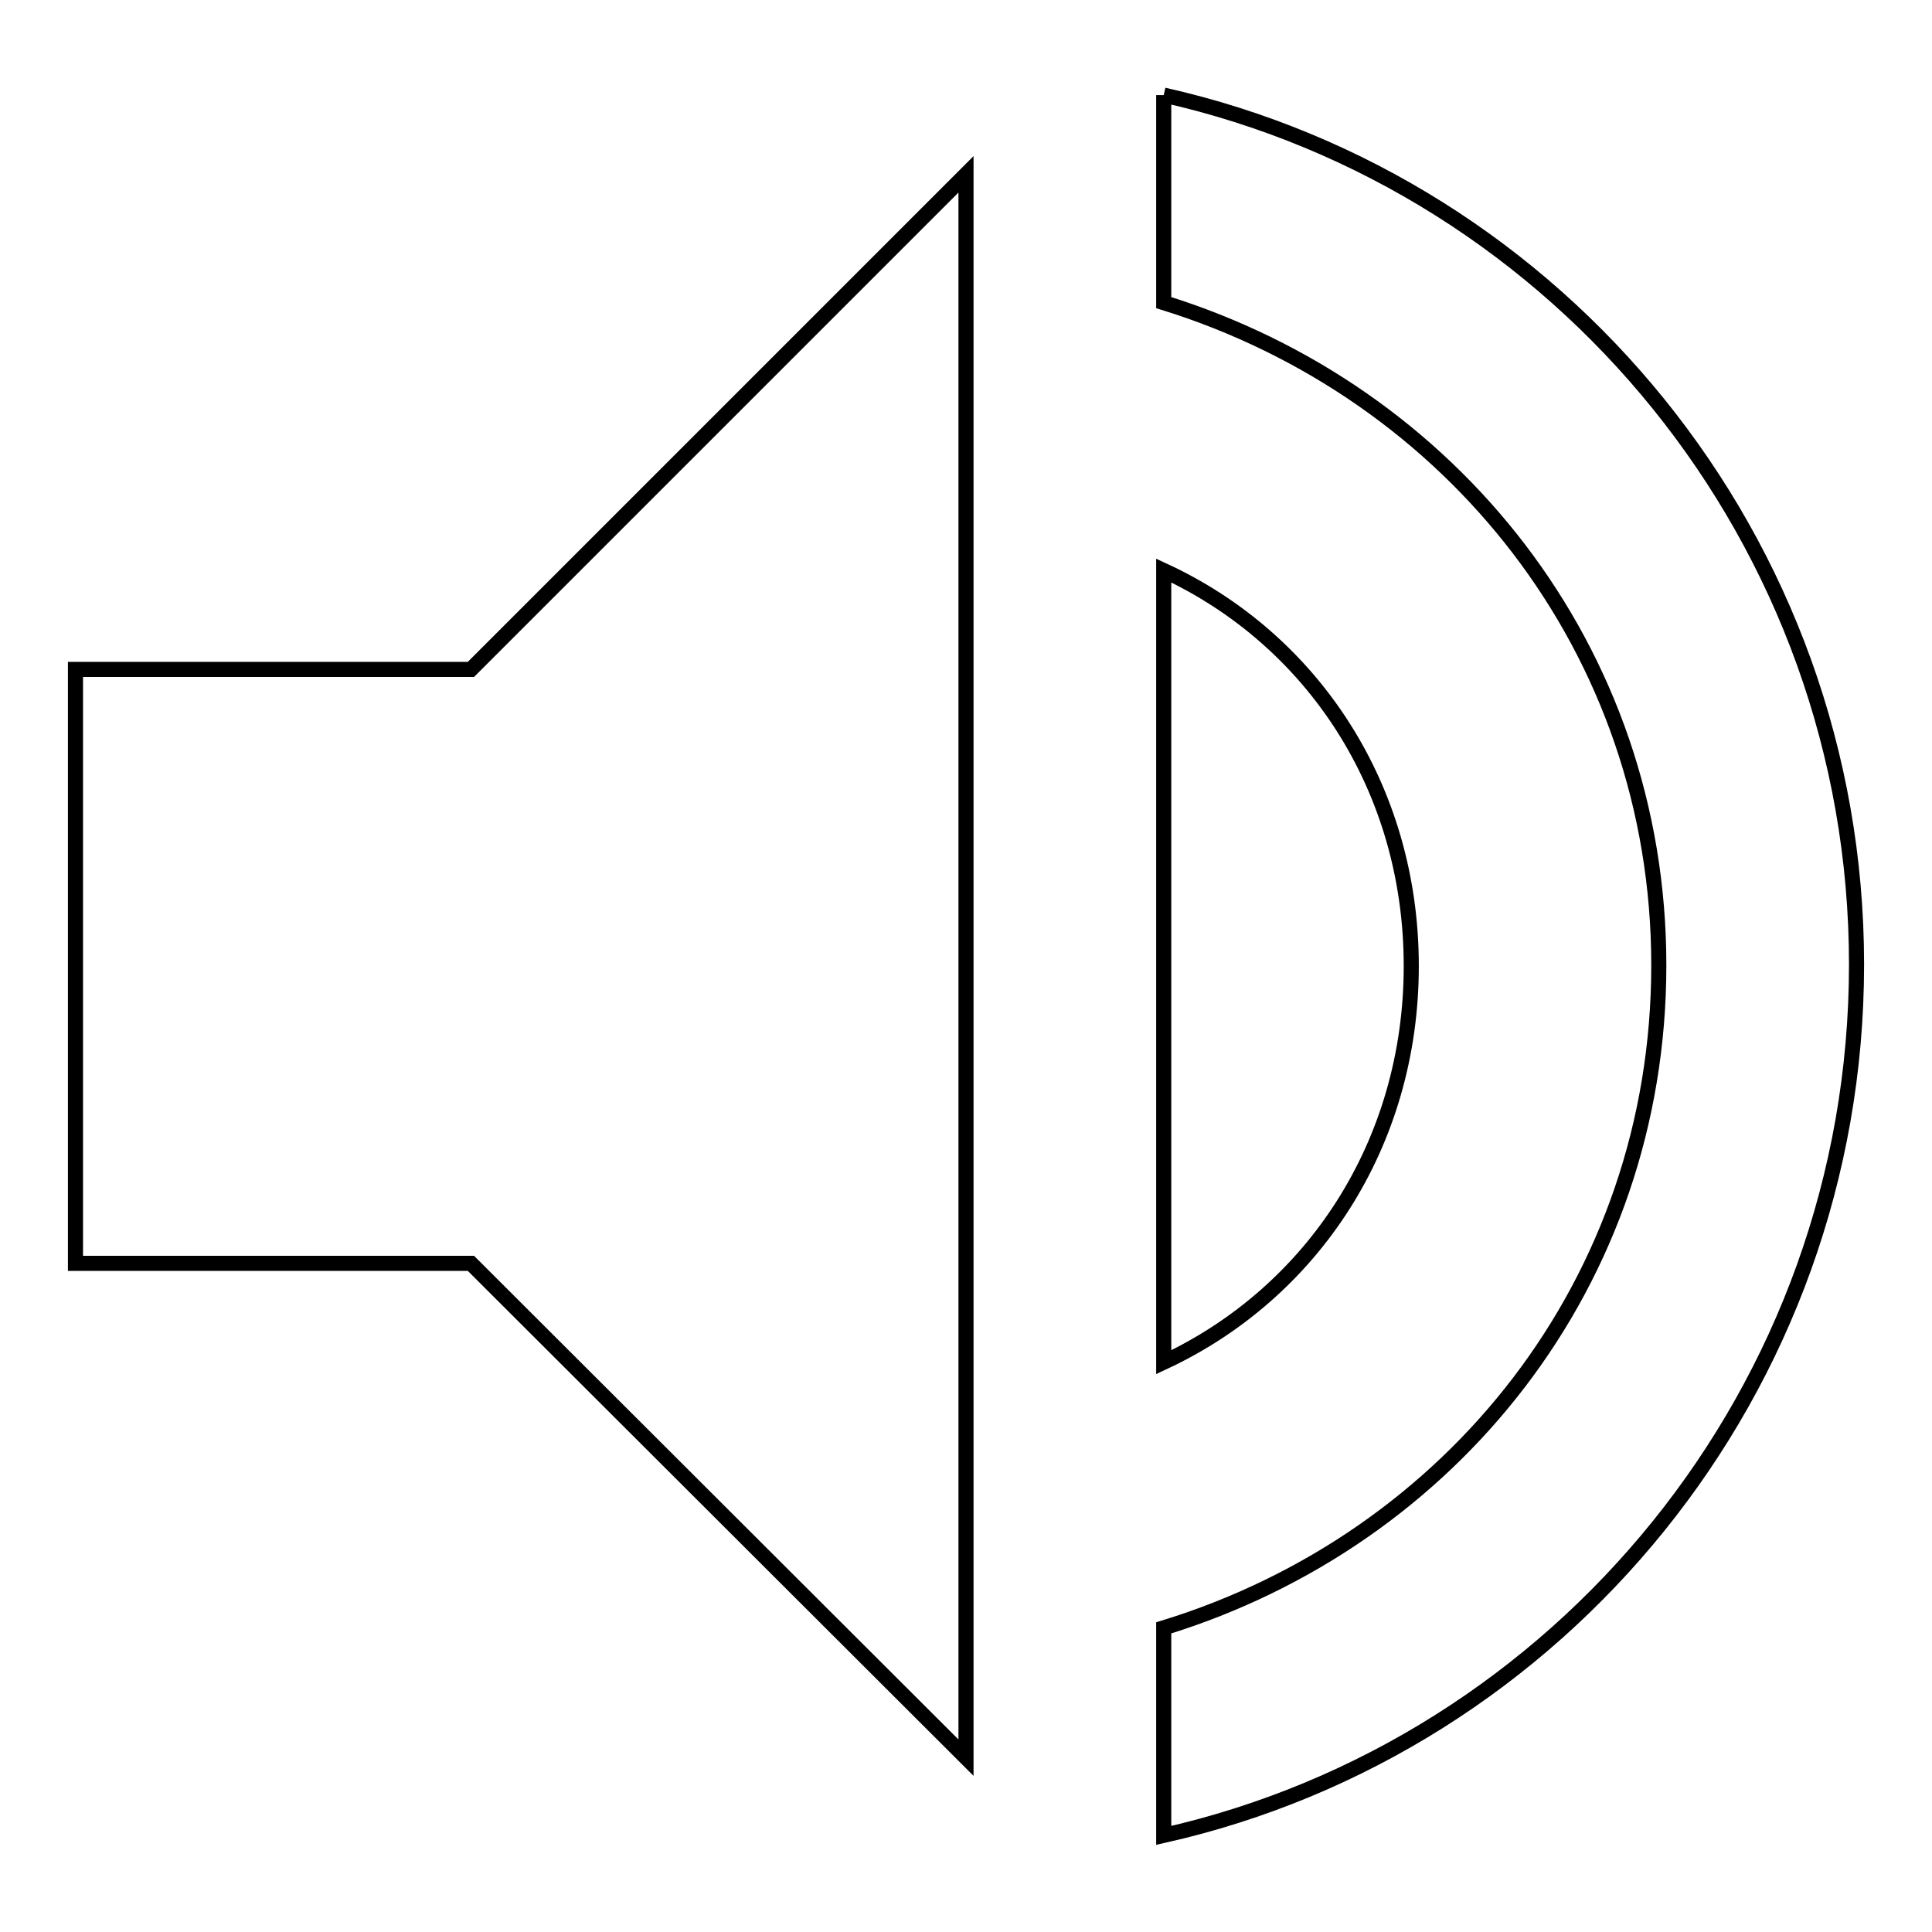 <?xml version="1.0" encoding="utf-8"?>
<!-- Svg Vector Icons : http://www.onlinewebfonts.com/icon -->
<!DOCTYPE svg PUBLIC "-//W3C//DTD SVG 1.1//EN" "http://www.w3.org/Graphics/SVG/1.1/DTD/svg11.dtd">
<svg version="1.1" xmlns="http://www.w3.org/2000/svg" xmlns:xlink="http://www.w3.org/1999/xlink" x="0px" y="0px" viewBox="0 0 256 256" enable-background="new 0 0 256 256" xml:space="preserve">
<g> <path stroke-width="2" fill-opacity="0" stroke="#000000"  d="M10,88.7v78.7h52.4l65.6,65.5V23.1L62.4,88.7L10,88.7z M187,128c0-23.6-13.1-43.3-32.8-52.4v104.9 C173.9,171.3,187,151.6,187,128 M154.2,12.6v27.5c38,11.8,65.6,45.9,65.6,87.8c0,42-27.5,76.1-65.6,87.8v27.5 c52.4-11.8,91.8-59,91.8-115.4C246,71.6,206.7,24.4,154.2,12.6"/></g>
</svg>